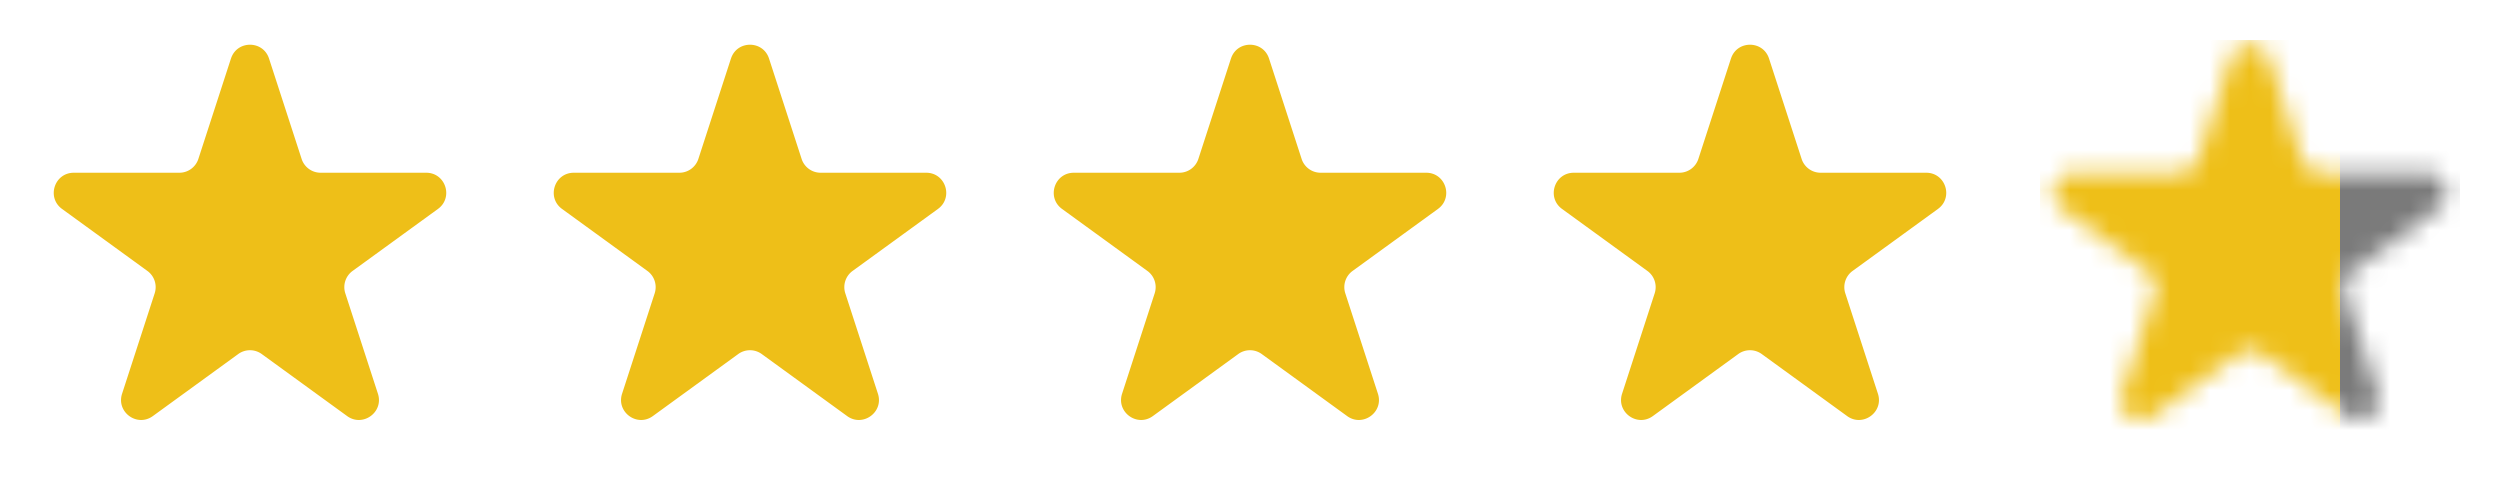 <svg width="125" height="25" fill="none" xmlns="http://www.w3.org/2000/svg"><path d="M11.549 2.927c.3-.921 1.603-.921 1.902 0l1.63 5.02a1 1 0 00.952.69h5.277c.97 0 1.372 1.24.588 1.81l-4.27 3.101a1 1 0 00-.363 1.118l1.631 5.02c.3.921-.755 1.687-1.539 1.118l-4.27-3.102a1 1 0 00-1.175 0l-4.27 3.102c-.783.57-1.838-.197-1.538-1.118l1.63-5.02a1 1 0 00-.363-1.118l-4.27-3.102c-.783-.57-.38-1.809.588-1.809h5.278a1 1 0 00.951-.69l1.63-5.02zm25 0c.3-.921 1.603-.921 1.902 0l1.63 5.02a1 1 0 00.952.69h5.277c.97 0 1.372 1.24.588 1.81l-4.27 3.101a1 1 0 00-.363 1.118l1.631 5.02c.3.921-.755 1.687-1.539 1.118l-4.27-3.102a1 1 0 00-1.175 0l-4.27 3.102c-.783.57-1.838-.197-1.538-1.118l1.63-5.02a1 1 0 00-.363-1.118l-4.27-3.102c-.783-.57-.38-1.809.588-1.809h5.278a1 1 0 00.951-.69l1.63-5.02zm25 0c.3-.921 1.603-.921 1.902 0l1.63 5.02a1 1 0 00.952.69h5.278c.968 0 1.371 1.24.587 1.81l-4.27 3.101a1 1 0 00-.363 1.118l1.631 5.02c.3.921-.755 1.687-1.539 1.118l-4.27-3.102a1 1 0 00-1.175 0l-4.27 3.102c-.783.57-1.838-.197-1.538-1.118l1.63-5.02a1 1 0 00-.363-1.118l-4.27-3.102c-.783-.57-.38-1.809.589-1.809h5.277a1 1 0 00.951-.69l1.63-5.02zm25 0c.3-.921 1.603-.921 1.902 0l1.63 5.02a1 1 0 00.952.69h5.278c.968 0 1.371 1.24.587 1.81l-4.27 3.101a1 1 0 00-.363 1.118l1.631 5.02c.3.921-.755 1.687-1.539 1.118l-4.27-3.102a1 1 0 00-1.175 0l-4.27 3.102c-.783.57-1.838-.197-1.538-1.118l1.63-5.02a1 1 0 00-.363-1.118l-4.27-3.102c-.783-.57-.38-1.809.588-1.809h5.278a1 1 0 00.951-.69l1.63-5.02z" fill="#EEBF18"/><mask id="a" maskUnits="userSpaceOnUse" x="102" y="2" width="21" height="19"><path d="M111.549 2.927c.299-.921 1.603-.921 1.902 0l1.631 5.02a1 1 0 00.951.69h5.278c.968 0 1.371 1.24.587 1.81l-4.269 3.101a1 1 0 00-.364 1.118l1.631 5.02c.3.921-.755 1.687-1.539 1.118l-4.269-3.102a1 1 0 00-1.176 0l-4.269 3.102c-.784.57-1.839-.197-1.539-1.118l1.631-5.02a1 1 0 00-.364-1.118l-4.269-3.102c-.784-.57-.381-1.809.587-1.809h5.278a1 1 0 00.951-.69l1.631-5.02z" fill="#EEBF18"/></mask><g mask="url(#a)"><path fill="#7A7A7A" d="M102 4h21v19h-21z"/><path fill="#EEBF18" d="M102 2h15v21h-15z"/></g></svg>
